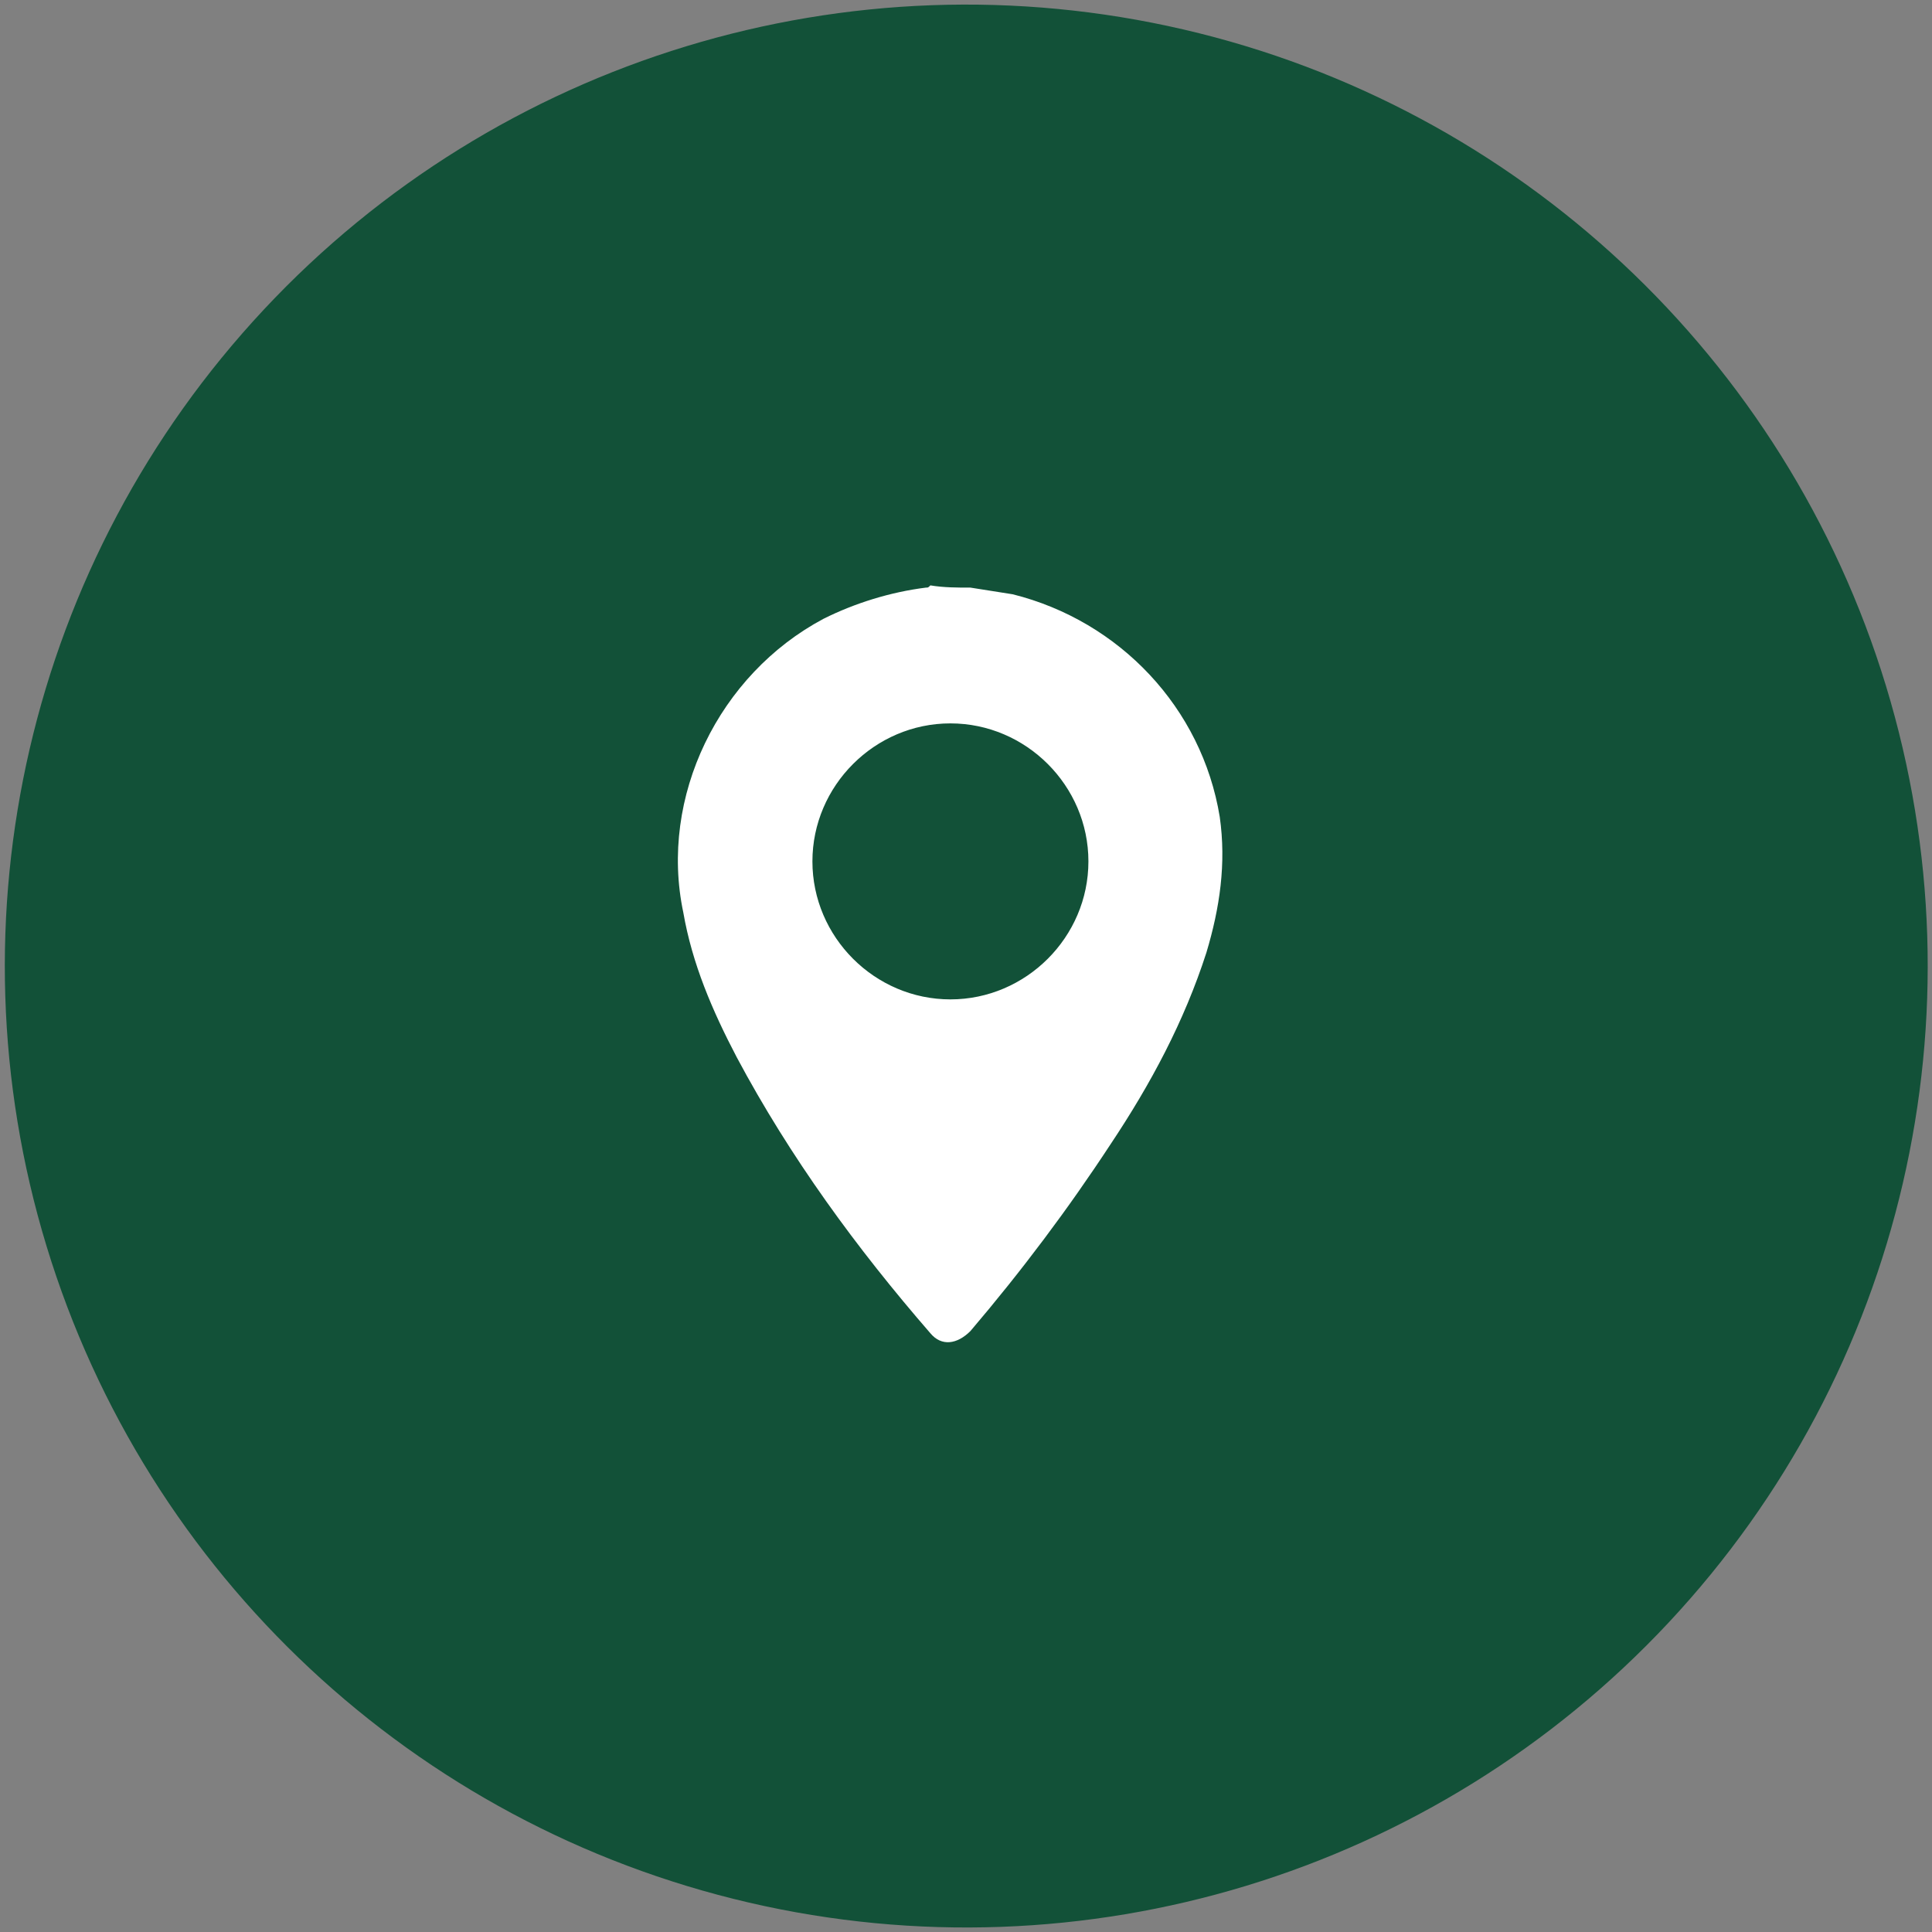 <?xml version="1.0" encoding="UTF-8"?> <!-- Generator: Adobe Illustrator 24.3.0, SVG Export Plug-In . SVG Version: 6.00 Build 0) --> <svg xmlns="http://www.w3.org/2000/svg" xmlns:xlink="http://www.w3.org/1999/xlink" version="1.1" id="Layer_1" x="0px" y="0px" viewBox="0 0 86.8 86.8" style="enable-background:new 0 0 86.8 86.8;" xml:space="preserve"><rect x="0" y="0" width="86.8" height="86.8" fill="#808080" stroke="none"/> <style type="text/css"> .st0{fill:#125138;} .st1{fill:#FFFFFF;} </style> <g> <ellipse transform="matrix(0.226 -0.974 0.974 0.226 -8.668 75.865)" class="st0" cx="43.4" cy="43.4" rx="43.2" ry="43.2"></ellipse> <path class="st1" d="M43.6,26.4c0.6,0.1,1.3,0.2,1.9,0.3c4.8,1.2,8.5,5.1,9.3,10c0.3,2.1,0,4.1-0.6,6.1c-1,3.1-2.5,5.9-4.3,8.6 c-1.9,2.9-4,5.7-6.3,8.4c-0.6,0.6-1.3,0.7-1.8,0.1c-3.3-3.8-6.3-7.9-8.7-12.4c-1.1-2.1-2-4.2-2.4-6.5c-1.1-5.2,1.6-10.7,6.3-13.2 c1.4-0.7,3-1.2,4.6-1.4c0.1,0,0.1,0,0.2-0.1C42.4,26.4,43,26.4,43.6,26.4z M36.5,38.7c0,3.4,2.8,6.2,6.2,6.2c3.4,0,6.2-2.8,6.2-6.2 c0-3.4-2.8-6.2-6.2-6.2C39.3,32.5,36.5,35.3,36.5,38.7z"></path> </g> </svg> 